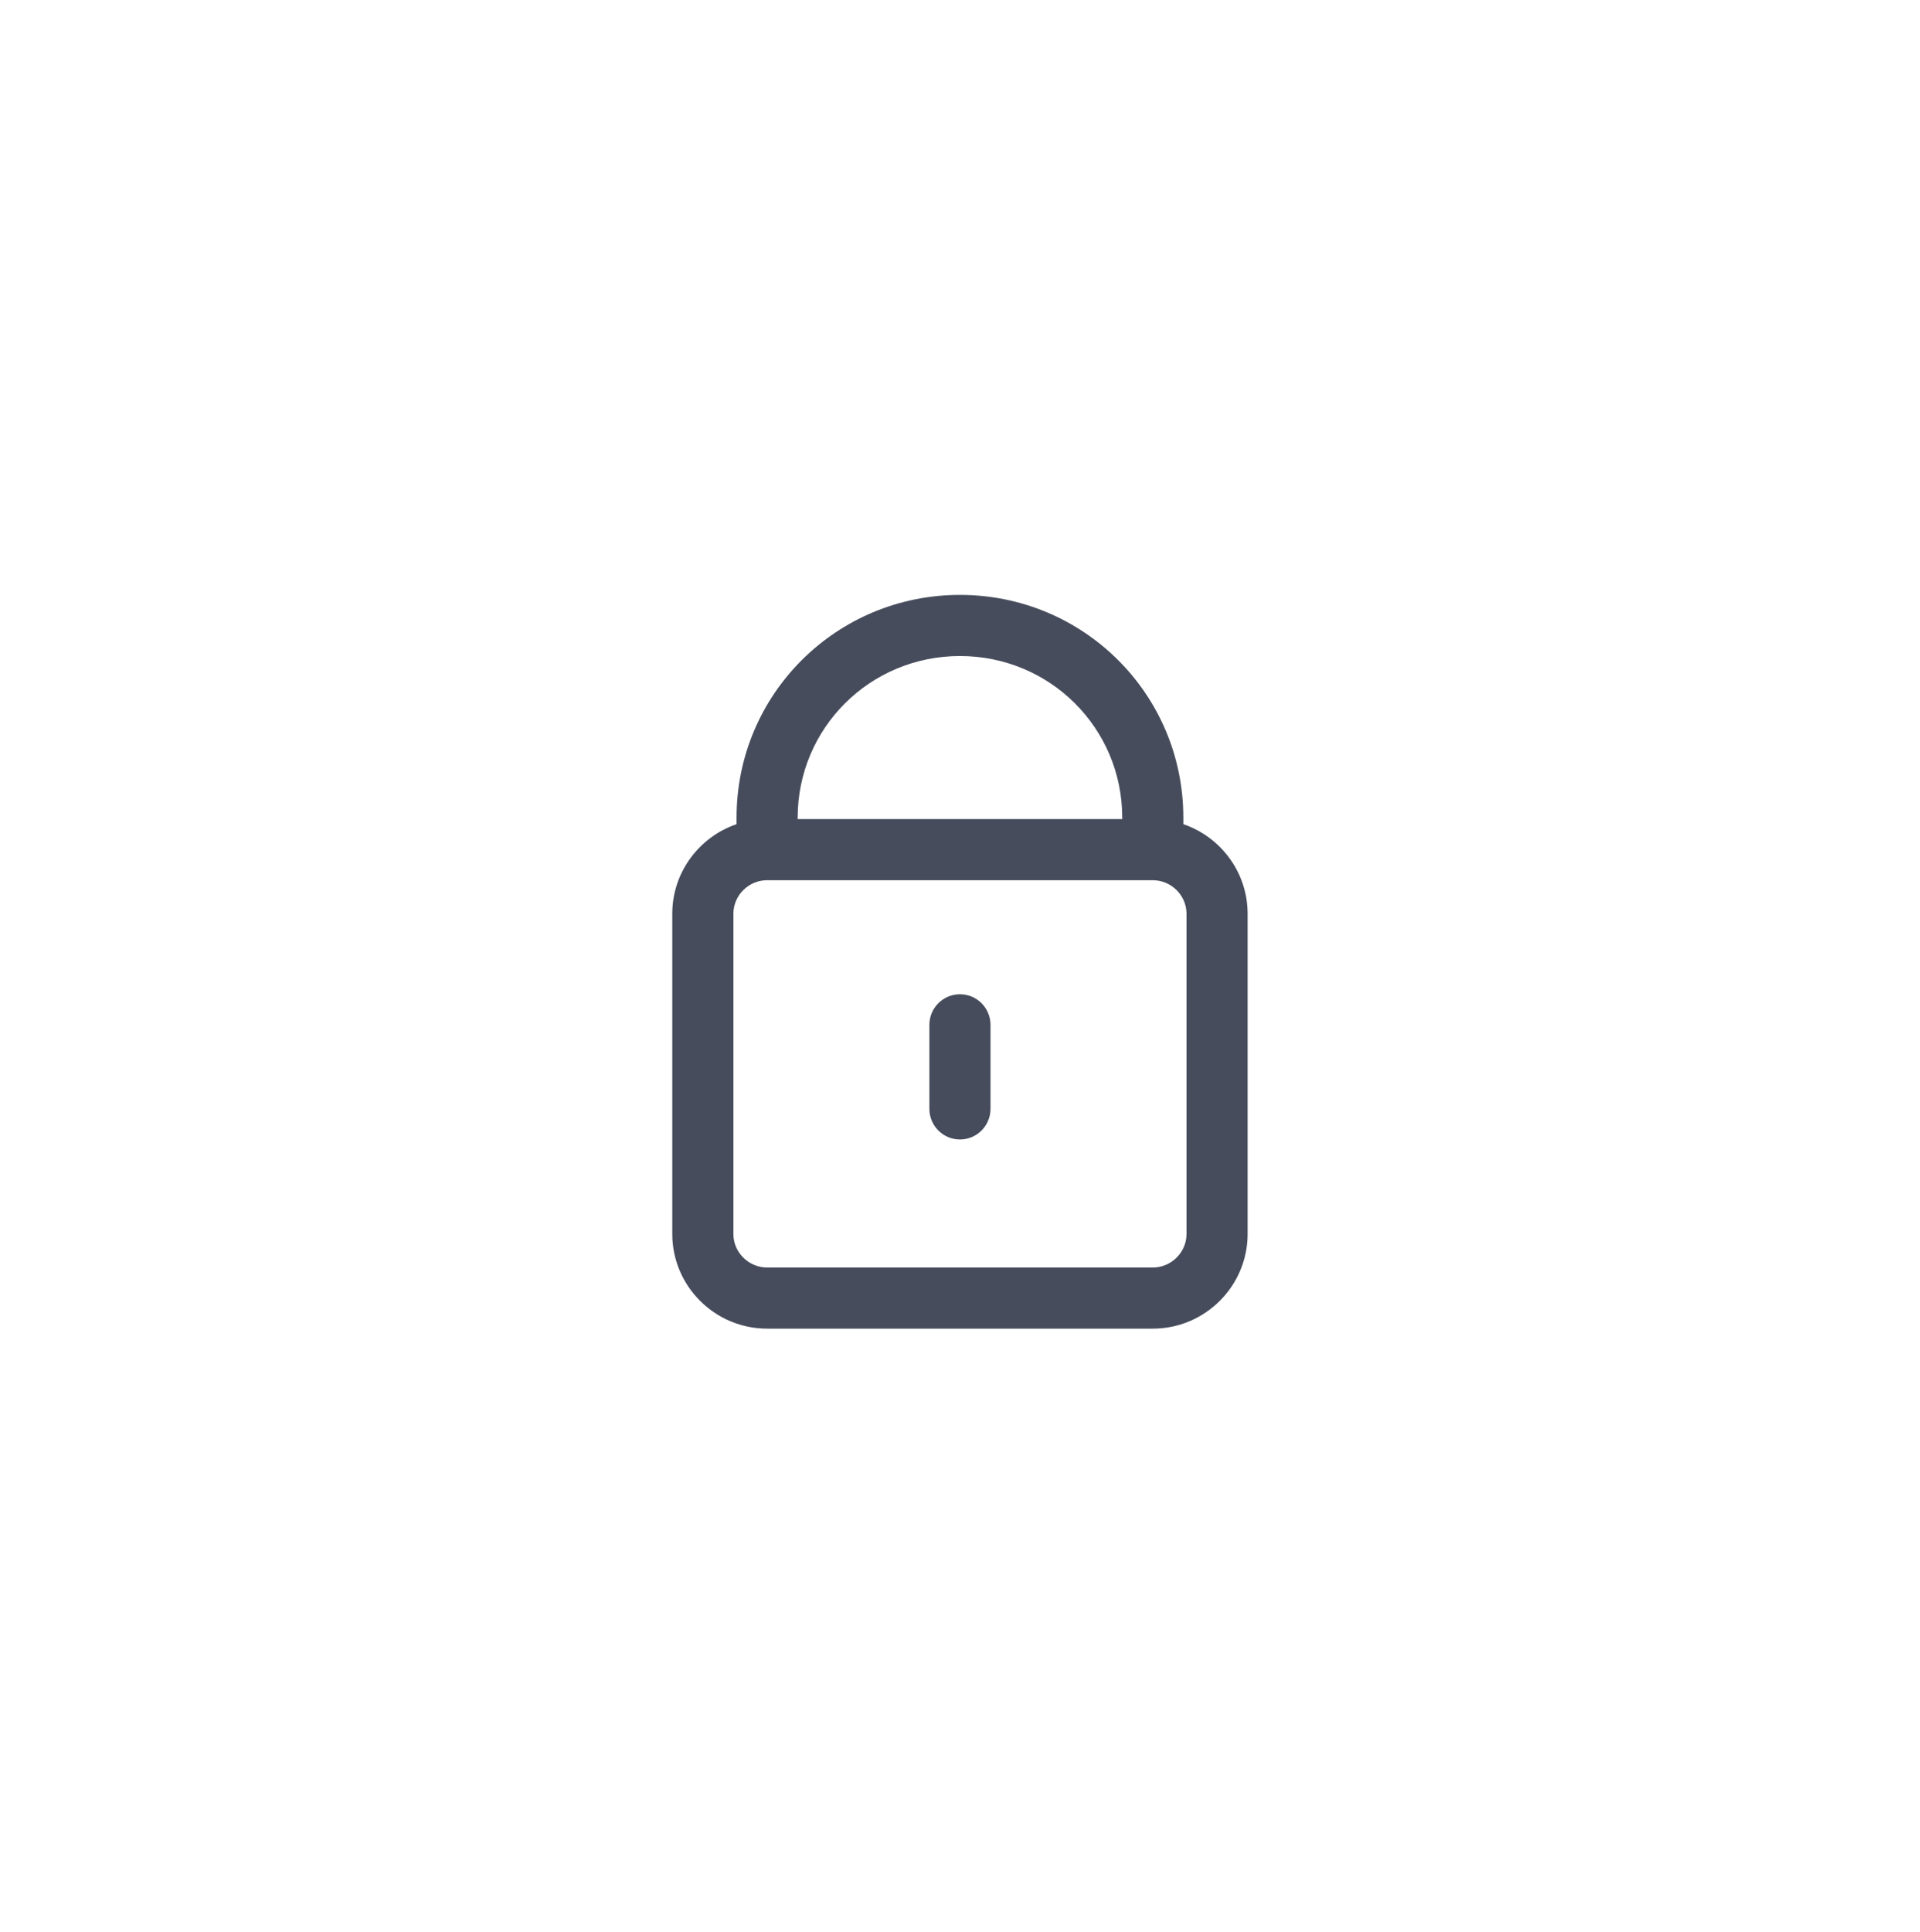 <svg width="163" height="164" viewBox="0 0 163 164" fill="none" xmlns="http://www.w3.org/2000/svg">
<g filter="url(#filter0_d_1729_187)">
<rect x="15" y="13" width="133.074" height="133.074" rx="16" fill="white"/>
<path fill-rule="evenodd" clip-rule="evenodd" d="M62.531 67.268C62.531 56.791 71.003 48.363 81.496 48.363C91.988 48.363 100.46 56.791 100.46 67.268V67.822C103.624 68.902 105.917 71.899 105.917 75.423V102.608C105.917 107.04 102.291 110.639 97.866 110.639H65.125C60.7 110.639 57.074 107.04 57.074 102.608V75.423C57.074 71.899 59.367 68.902 62.531 67.822V67.268ZM67.719 67.393H95.273V67.268C95.273 59.674 89.141 53.551 81.496 53.551C73.85 53.551 67.719 59.674 67.719 67.268V67.393ZM65.125 72.58C63.547 72.58 62.262 73.874 62.262 75.423V102.608C62.262 104.157 63.547 105.451 65.125 105.451H97.866C99.444 105.451 100.73 104.157 100.73 102.608V75.423C100.73 73.874 99.444 72.58 97.866 72.58H65.125ZM81.496 82.259C82.928 82.259 84.089 83.42 84.089 84.853V91.989C84.089 93.421 82.928 94.583 81.496 94.583C80.063 94.583 78.902 93.421 78.902 91.989V84.853C78.902 83.42 80.063 82.259 81.496 82.259Z" fill="#464C5C"/>
</g>
<defs>
<filter id="filter0_d_1729_187" x="0.096" y="0.225" width="162.883" height="162.882" filterUnits="userSpaceOnUse" color-interpolation-filters="sRGB">
<feFlood flood-opacity="0" result="BackgroundImageFix"/>
<feColorMatrix in="SourceAlpha" type="matrix" values="0 0 0 0 0 0 0 0 0 0 0 0 0 0 0 0 0 0 127 0" result="hardAlpha"/>
<feOffset dy="2.129"/>
<feGaussianBlur stdDeviation="7.452"/>
<feComposite in2="hardAlpha" operator="out"/>
<feColorMatrix type="matrix" values="0 0 0 0 0.683 0 0 0 0 0.778 0 0 0 0 1 0 0 0 0.48 0"/>
<feBlend mode="normal" in2="BackgroundImageFix" result="effect1_dropShadow_1729_187"/>
<feBlend mode="normal" in="SourceGraphic" in2="effect1_dropShadow_1729_187" result="shape"/>
</filter>
</defs>
</svg>

